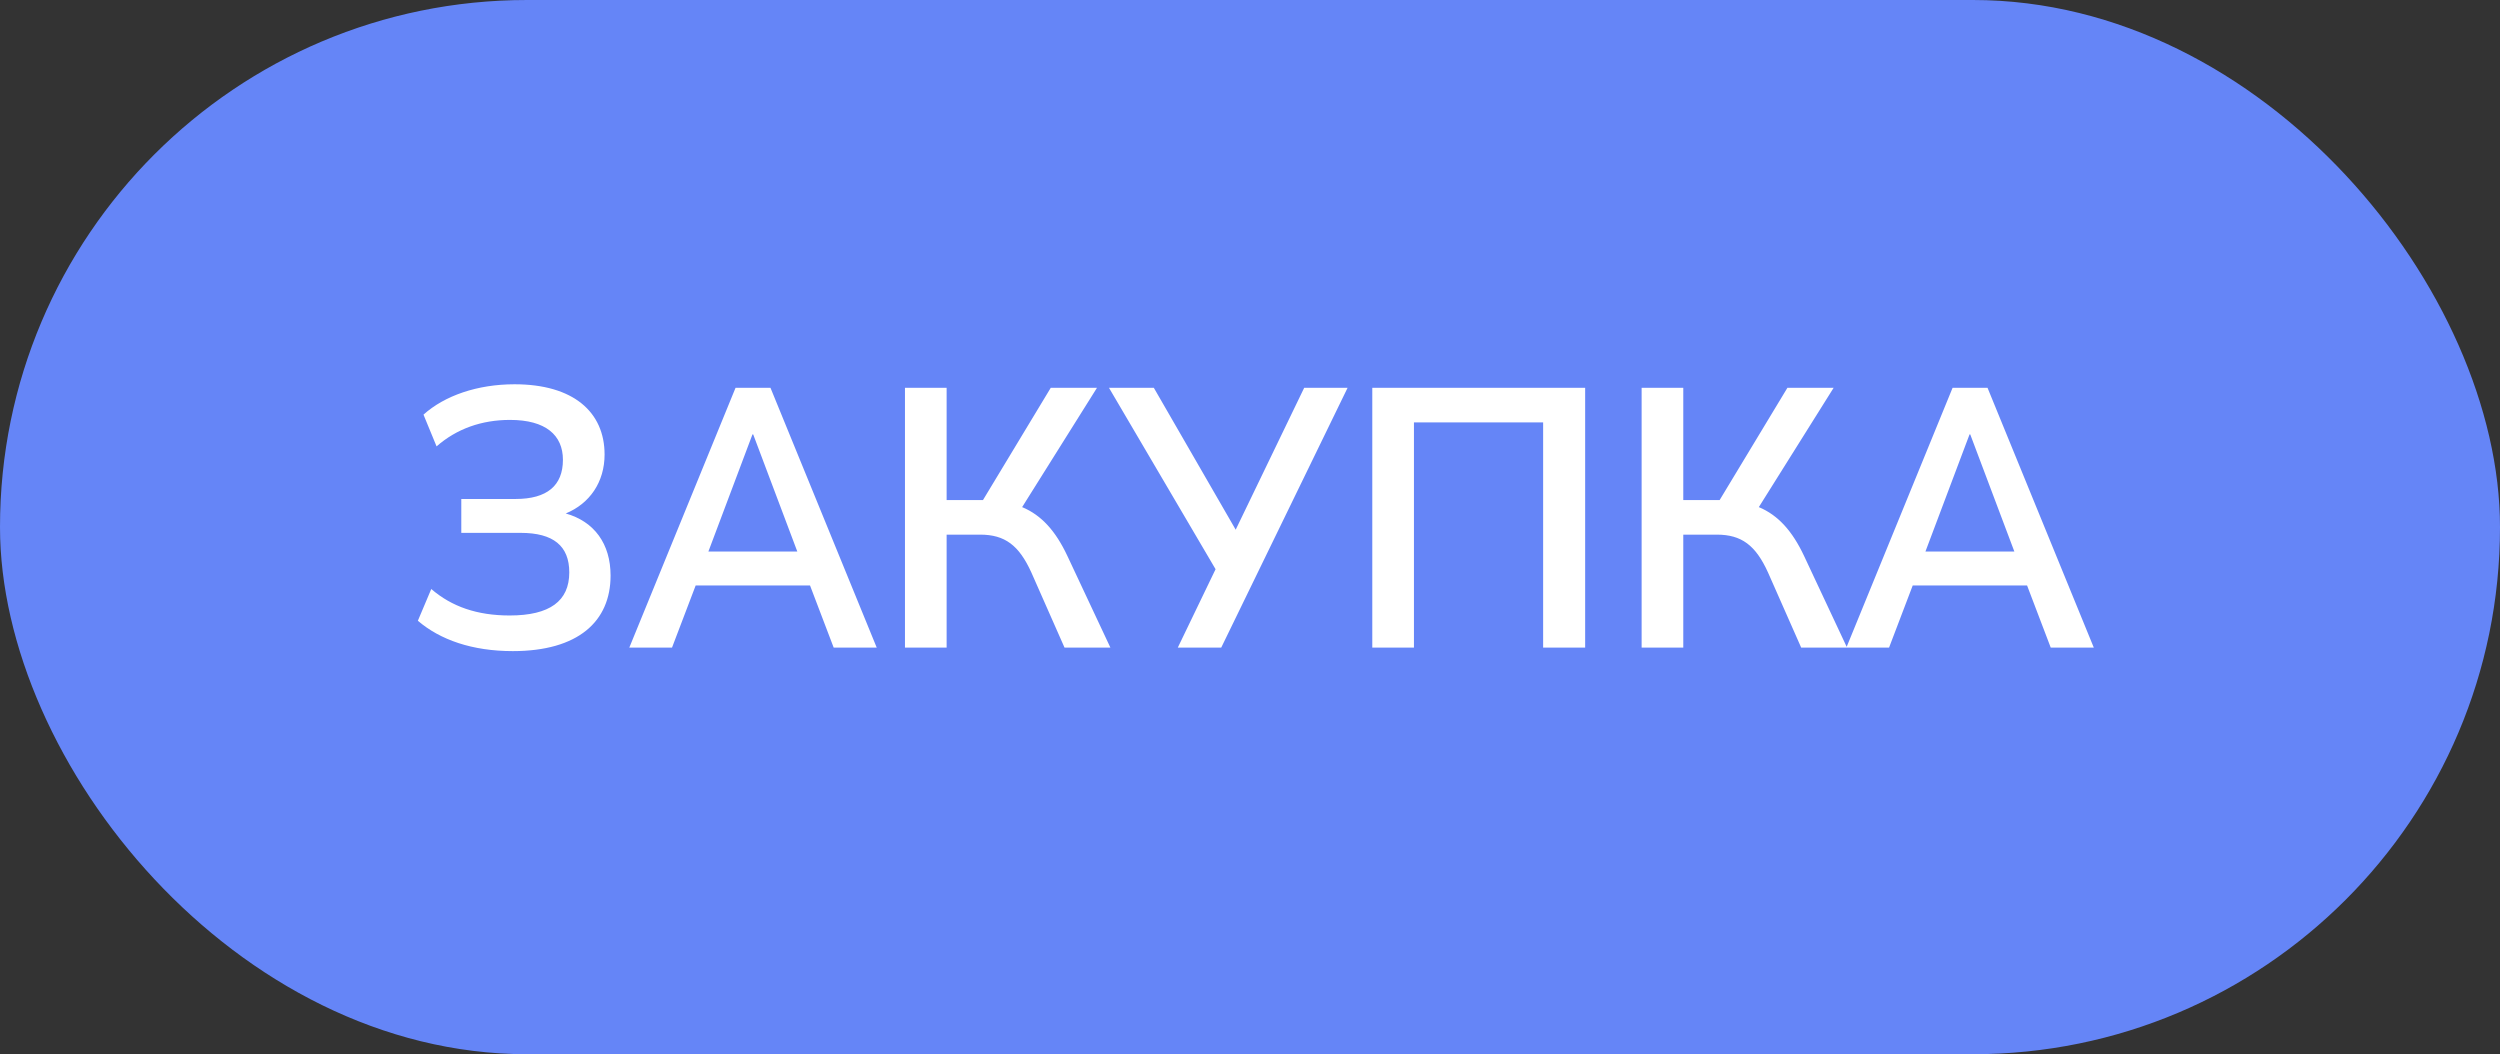 <?xml version="1.0" encoding="UTF-8"?> <svg xmlns="http://www.w3.org/2000/svg" width="83" height="35" viewBox="0 0 83 35" fill="none"><rect x="0" y="0" width="83" height="35" fill="#333333" stroke="none"/> <rect width="83" height="35" rx="17.5" fill="#6585F7"></rect> <path d="M17.025 21.617C15.678 21.617 14.611 21.242 13.873 20.609L14.318 19.555C14.998 20.141 15.842 20.434 16.92 20.434C18.256 20.434 18.9 19.953 18.9 19.004C18.9 18.125 18.373 17.691 17.283 17.691H15.315V16.566H17.119C18.162 16.566 18.689 16.121 18.689 15.266C18.689 14.445 18.115 13.941 16.932 13.941C15.994 13.941 15.162 14.234 14.494 14.82L14.06 13.766C14.764 13.133 15.854 12.758 17.084 12.758C19.041 12.758 20.072 13.684 20.072 15.09C20.072 16.004 19.58 16.719 18.783 17.047C19.732 17.316 20.271 18.055 20.271 19.109C20.271 20.633 19.193 21.617 17.025 21.617ZM20.893 21.5L24.42 12.875H25.58L29.107 21.5H27.678L26.893 19.438H23.096L22.311 21.5H20.893ZM23.518 18.312H26.471L25.006 14.422H24.982L23.518 18.312ZM30.045 21.5V12.875H31.428V16.602H32.635L34.885 12.875H36.42L33.935 16.836C34.58 17.105 35.049 17.633 35.435 18.453L36.865 21.5H35.342L34.24 19.004C33.83 18.102 33.361 17.75 32.541 17.75H31.428V21.5H30.045ZM39.103 21.5L40.357 18.898L36.818 12.875H38.307L41.025 17.586L43.299 12.875H44.74L40.545 21.5H39.103ZM45.56 21.5V12.875H52.627V21.5H51.232V14.023H46.943V21.5H45.56ZM54.502 21.5V12.875H55.885V16.602H57.092L59.342 12.875H60.877L58.393 16.836C59.037 17.105 59.506 17.633 59.893 18.453L61.322 21.5H59.799L58.697 19.004C58.287 18.102 57.818 17.75 56.998 17.75H55.885V21.5H54.502ZM61.299 21.5L64.826 12.875H65.986L69.514 21.5H68.084L67.299 19.438H63.502L62.717 21.5H61.299ZM63.924 18.312H66.877L65.412 14.422H65.389L63.924 18.312Z" fill="white"></path> </svg> 